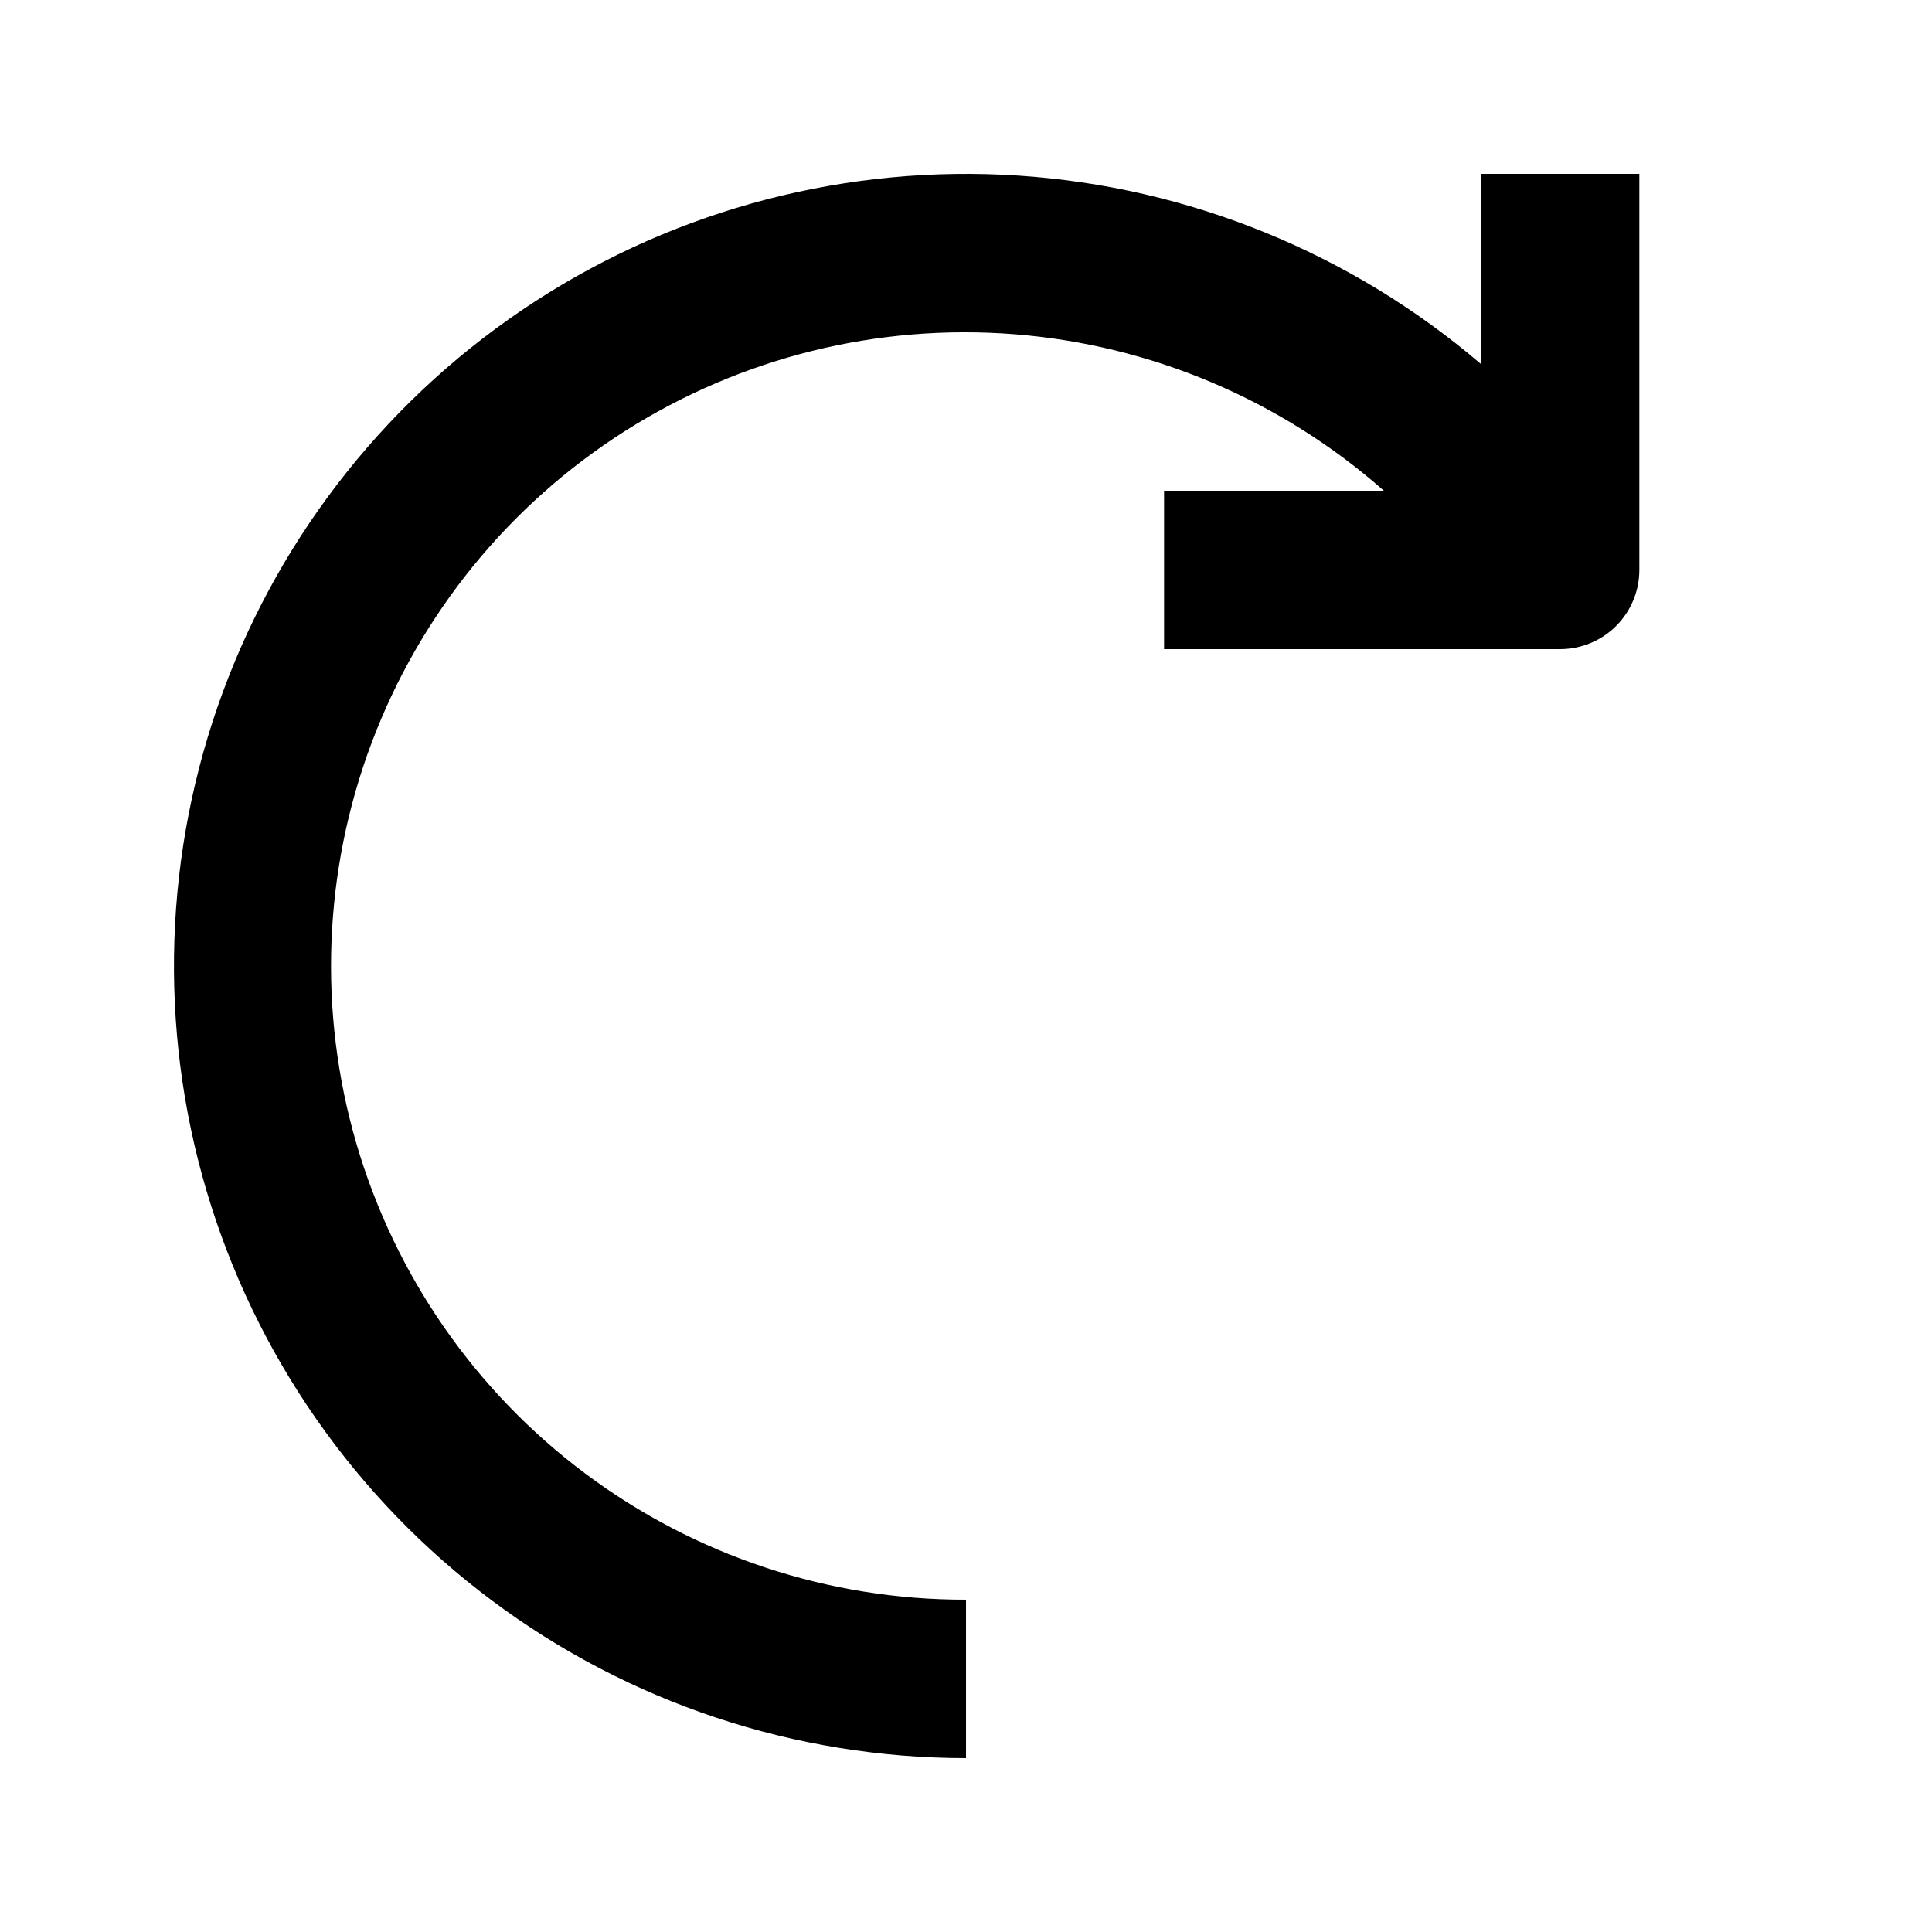 <?xml version="1.0" encoding="UTF-8"?>
<!-- Uploaded to: SVG Find, www.svgrepo.com, Generator: SVG Find Mixer Tools -->
<svg fill="#000000" width="800px" height="800px" version="1.1" viewBox="144 144 512 512" xmlns="http://www.w3.org/2000/svg">
 <path d="m536.45 190.08v50.379c-34.41-29.426-77.41-46.938-122.59-49.922-45.18-2.984-90.109 8.715-128.09 33.359-37.984 24.641-66.98 60.906-82.668 103.38-15.684 42.473-17.219 88.879-4.371 132.29 12.848 43.418 39.391 81.516 75.664 108.61 36.273 27.098 80.336 41.738 125.61 41.742v-41.984c-36.391 0.078-71.816-11.668-100.95-33.469-29.137-21.797-50.402-52.473-60.602-87.402-10.195-34.93-8.773-72.227 4.055-106.28 12.832-34.051 36.375-63.012 67.086-82.527 30.711-19.516 66.934-28.527 103.21-25.68 36.277 2.848 70.648 17.398 97.938 41.469h-58.25v41.984h104.96c5.57 0 10.91-2.211 14.844-6.148 3.938-3.938 6.148-9.277 6.148-14.844v-104.96z"/>
</svg>